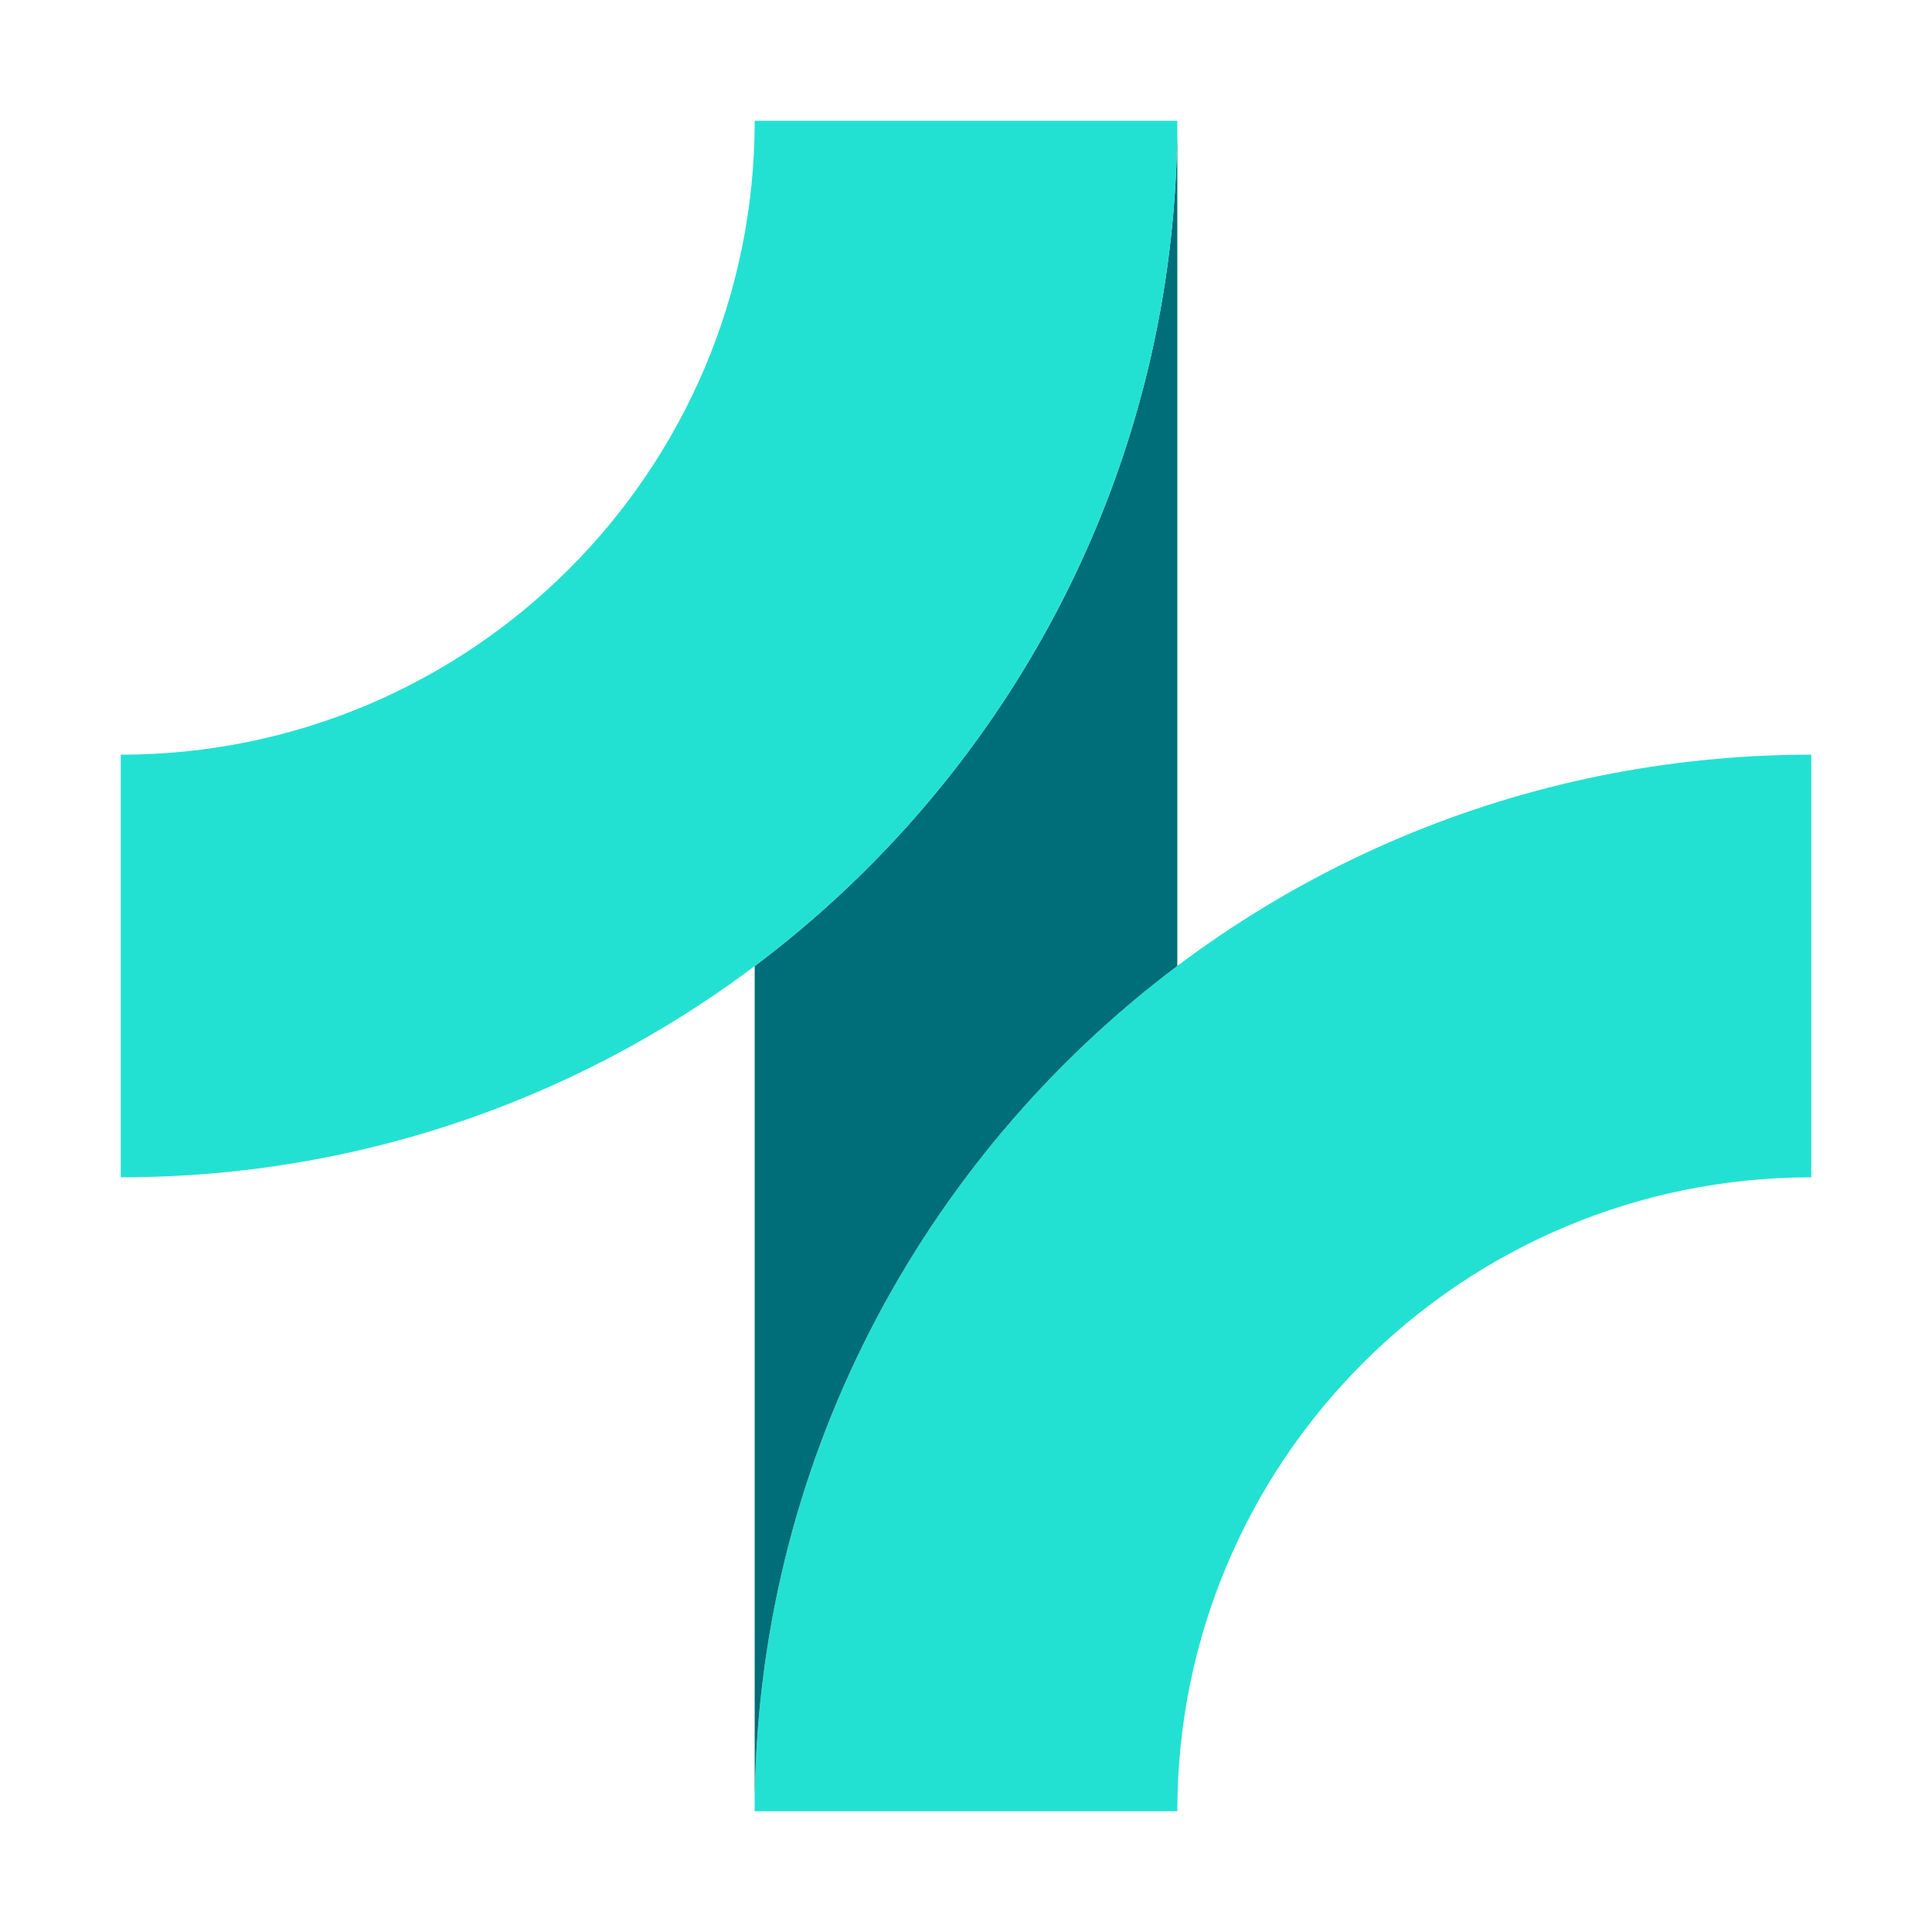 <svg width="32" height="32" viewBox="0 0 32 32" fill="none" xmlns="http://www.w3.org/2000/svg">
<rect width="32" height="32" fill="white"/>
<path d="M30 19.5V12.5C20.335 12.5 12.5 20.335 12.5 30H19.5C19.5 24.201 24.201 19.5 30 19.5Z" fill="#23E1D2"/>
<path d="M12.5 16.001V29.999C12.5 24.274 15.25 19.192 19.5 15.999V2C19.5 7.725 16.75 12.808 12.5 16.001Z" fill="#006E78"/>
<path d="M2 12.5V19.5C11.665 19.5 19.5 11.665 19.5 2H12.5C12.5 7.799 7.799 12.5 2 12.5Z" fill="#23E1D2"/>
</svg>
